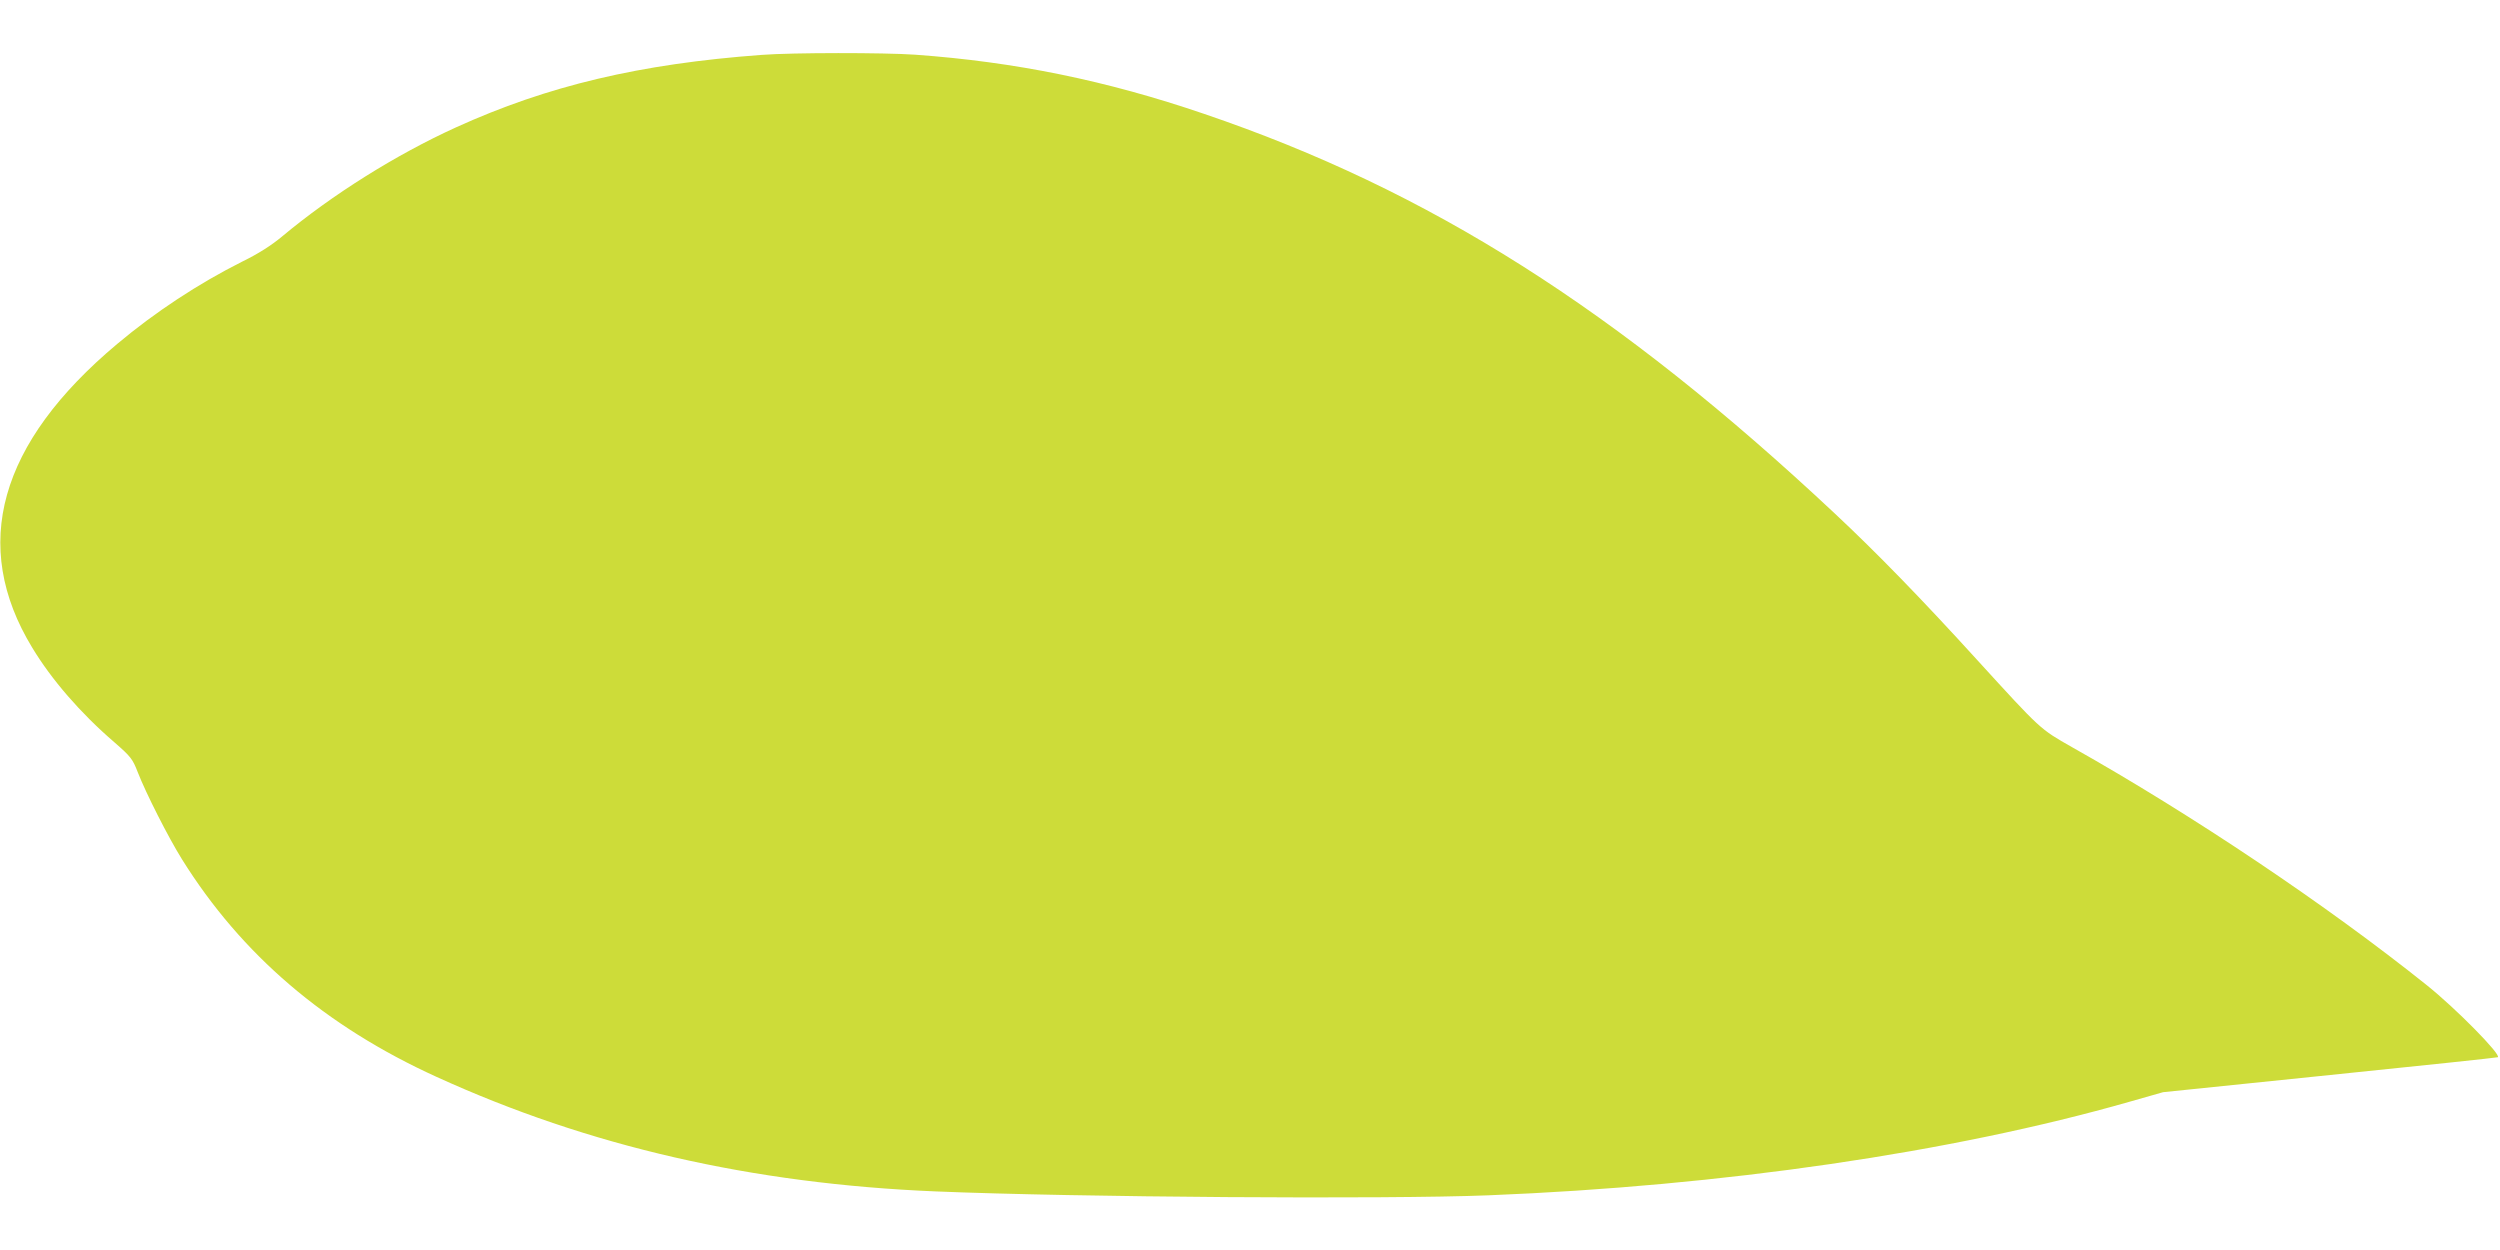 <?xml version="1.0" standalone="no"?>
<!DOCTYPE svg PUBLIC "-//W3C//DTD SVG 20010904//EN"
 "http://www.w3.org/TR/2001/REC-SVG-20010904/DTD/svg10.dtd">
<svg version="1.0" xmlns="http://www.w3.org/2000/svg"
 width="1280pt" height="640pt" viewBox="0 0 1280 640"
 preserveAspectRatio="xMidYMid meet">
<g transform="translate(0,640) scale(0.1,-0.1)"
fill="#cddc39" stroke="none">
<path d="M3900 6119 c-625 -46 -1096 -158 -1565 -371 -308 -140 -636 -346
-891 -559 -54 -45 -121 -88 -203 -128 -225 -113 -447 -259 -641 -422 -606
-508 -753 -1032 -435 -1555 99 -164 247 -335 420 -484 85 -74 94 -86 120 -153
42 -108 156 -333 227 -447 304 -487 732 -854 1304 -1114 778 -355 1615 -547
2554 -586 722 -30 2305 -41 2831 -20 1201 48 2372 219 3282 479 l172 49 855
88 c470 48 857 89 859 91 18 13 -215 250 -364 369 -511 409 -1199 871 -1817
1219 -164 93 -159 89 -484 445 -280 308 -515 550 -730 751 -1114 1044 -2076
1654 -3229 2046 -501 171 -966 266 -1480 303 -159 11 -628 11 -785 -1z"/>
</g>
</svg>
